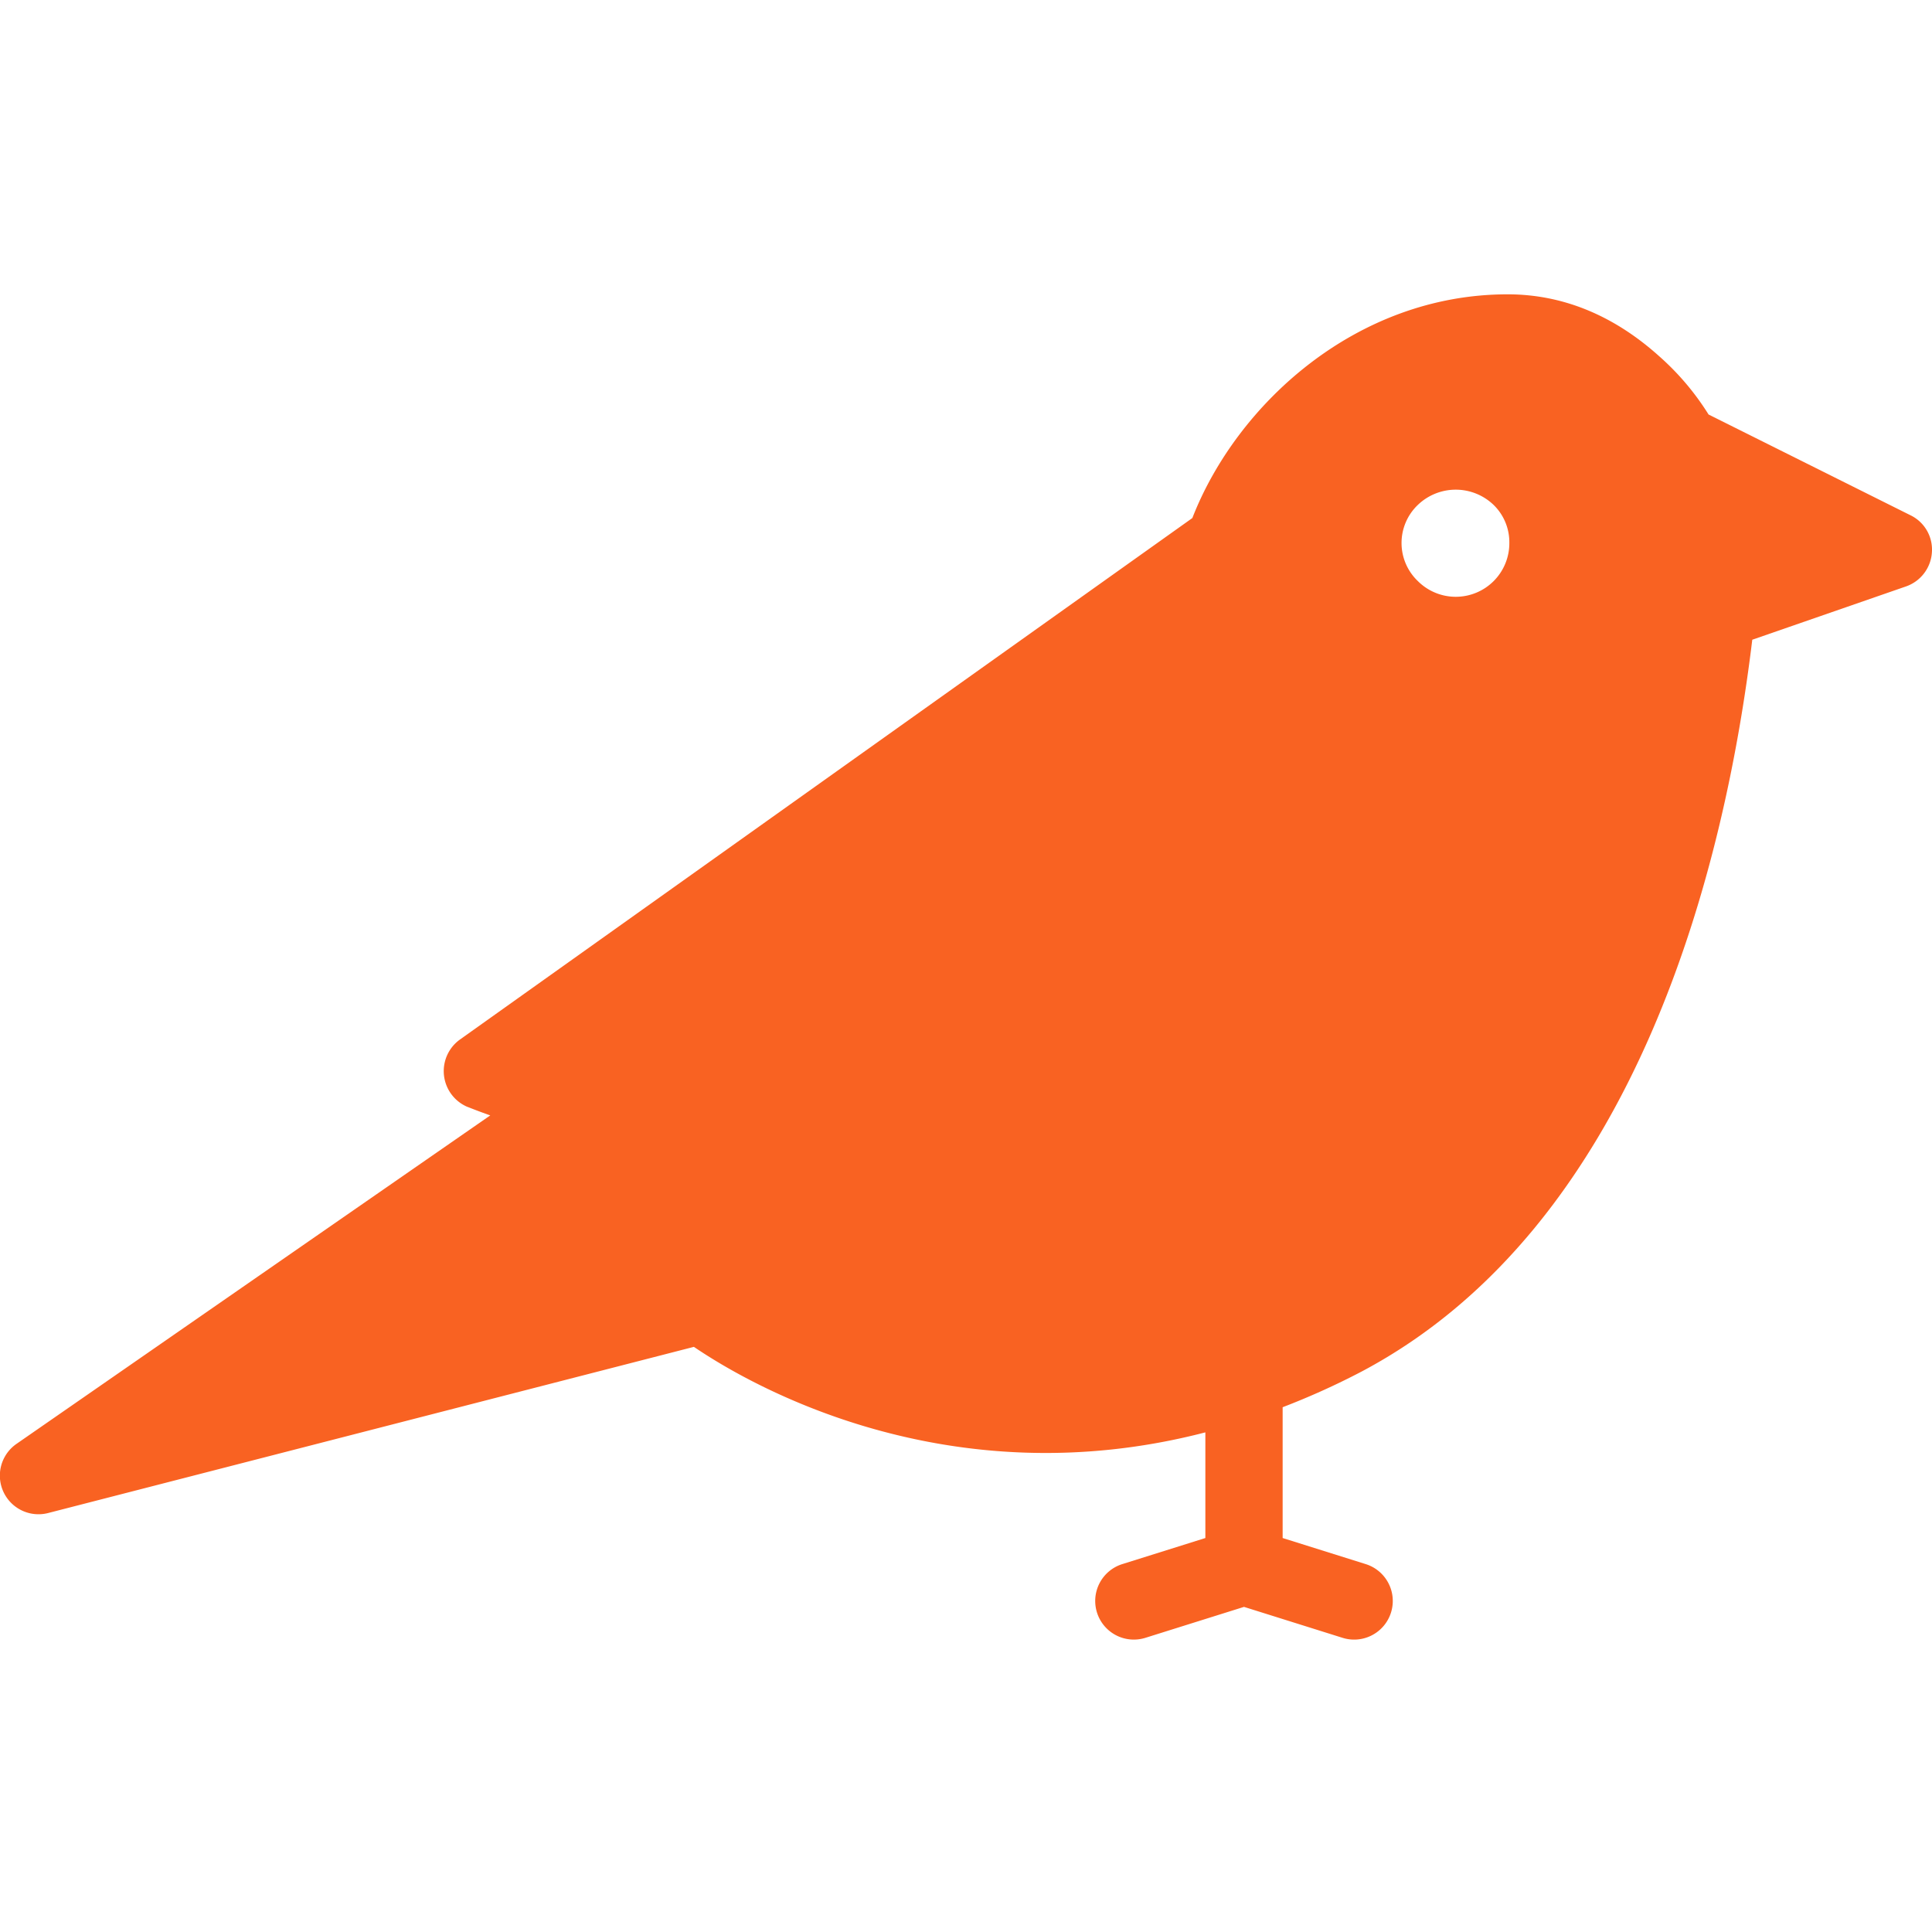 <svg xmlns="http://www.w3.org/2000/svg" width="512" height="512" viewBox="0 0 512 512"><g id="Grupo_572" data-name="Grupo 572" transform="translate(-4668 1379)"><rect id="Rect&#xE1;ngulo_340" data-name="Rect&#xE1;ngulo 340" width="512" height="512" transform="translate(4668 -1379)" fill="none"></rect><g id="Grupo_571" data-name="Grupo 571" transform="translate(4668 -1301)"><path id="Trazado_1948" data-name="Trazado 1948" d="M134.926,230.186c-3.789-1.331-5.939-2.253-6.041-2.253a10.3,10.3,0,0,1-2.048-17.817L320.982,71.879c11.673-30,43.314-59.288,83.556-59.288,14.54,0,28.057,5.529,40.14,16.384a70.023,70.023,0,0,1,13.107,15.462L511.34,71.162a10.1,10.1,0,0,1,5.632,9.83A10.258,10.258,0,0,1,510.111,90l-40.754,14.131v.1c-7.065,58.367-29.9,154.825-103.524,193.839a197.891,197.891,0,0,1-20.92,9.451v34.662l22.015,6.912a10.239,10.239,0,1,1-6.134,19.538l-26.121-8.2-26.132,8.2a10.237,10.237,0,0,1-6.123-19.537l22.015-6.912V314.182C256.206,331.9,203.891,301.731,188.89,291.522L17.783,335.553a10.237,10.237,0,0,1-8.4-18.329l125.539-87.038ZM380.721,88.56a14.2,14.2,0,0,0,24.268-10.137,13.79,13.79,0,0,0-4.137-9.994,14.494,14.494,0,0,0-20.142,0,13.947,13.947,0,0,0,.01,20.131Z" transform="translate(-4.999 -12.591)" fill="#f96222"></path></g></g></svg>